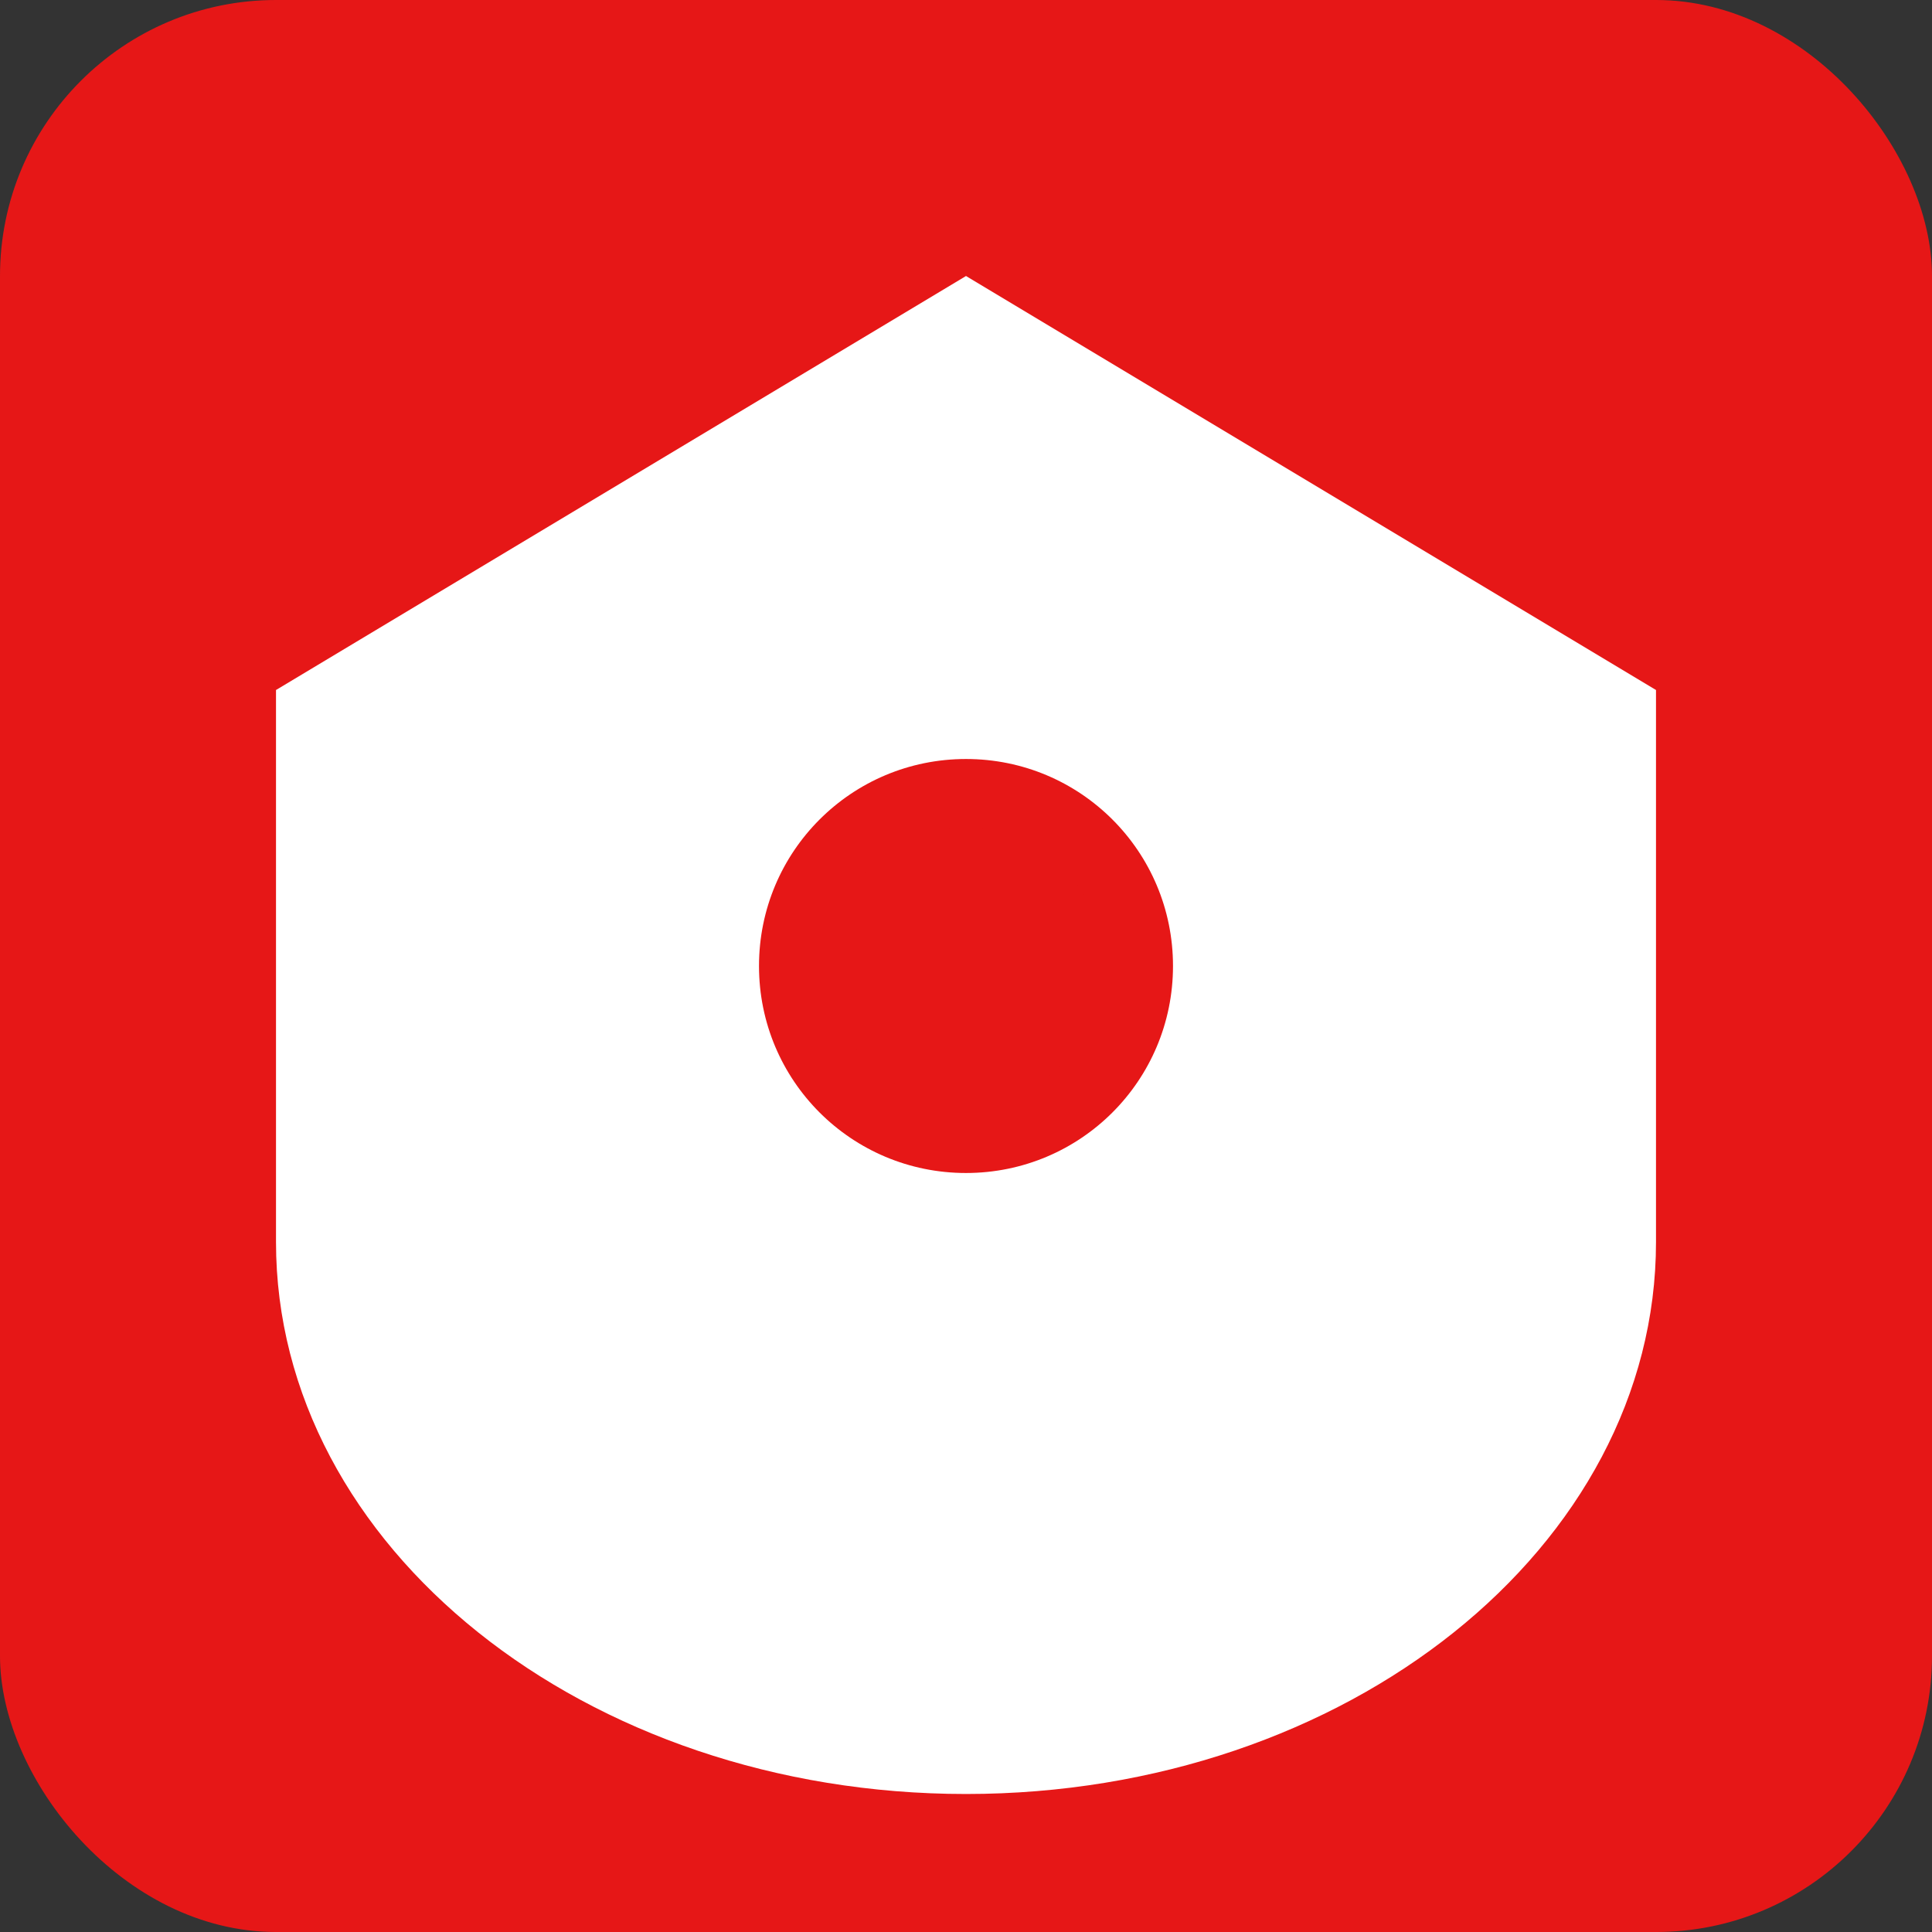 <svg xmlns="http://www.w3.org/2000/svg" width="14" height="14" viewBox="0 0 14 14">
  <rect x="0" y="0" width="14" height="14" fill="#333333" stroke="none"/>
  <g fill="none" fill-rule="evenodd">
    <rect width="14" height="14" fill="#E61717" rx="2"/>
    <path fill="#FFF" d="M7 2L2 5v4c0 2.21 2.24 4 5 4s5-1.79 5-4V5l-5-3zm0 6.5c-.83 0-1.5-.67-1.5-1.5S6.17 5.5 7 5.5s1.5.67 1.5 1.5S7.83 8.5 7 8.5z"/>
    <circle cx="7" cy="7" r="1" fill="#E61717"/>
  </g>
</svg>